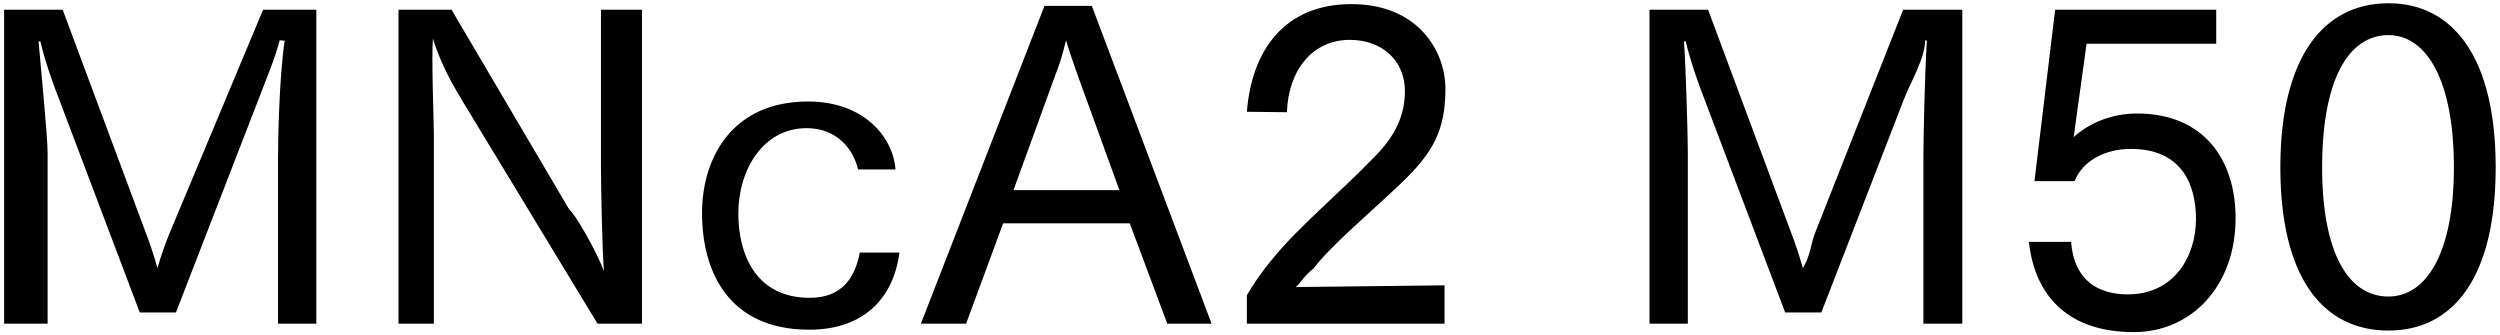 <svg 
 xmlns="http://www.w3.org/2000/svg"
 xmlns:xlink="http://www.w3.org/1999/xlink"
 width="418px" height="56px">
<path fill-rule="evenodd"  fill="rgb(0, 0, 0)"
 d="M399.348,55.269 C388.332,55.269 381.275,46.340 381.275,27.978 C381.275,9.689 388.404,0.544 399.348,0.544 C410.221,0.544 417.278,9.689 417.278,27.978 C417.278,46.340 410.221,55.269 399.348,55.269 ZM399.348,5.873 C392.652,5.873 388.260,13.361 388.260,27.978 C388.260,42.308 392.652,49.580 399.348,49.580 C405.685,49.580 410.293,42.308 410.293,27.978 C410.293,13.361 405.685,5.873 399.348,5.873 ZM357.301,18.978 C368.462,18.978 373.790,26.682 373.790,36.475 C373.790,47.780 366.446,55.53 356.77,55.53 C346.428,55.53 340.307,50.12 339.227,40.436 L346.284,40.436 C346.788,46.916 350.820,49.220 355.789,49.220 C363.493,49.220 367.166,42.884 367.166,36.619 C367.166,30.859 364.789,24.90 356.293,24.90 C352.116,24.90 348.300,26.754 346.860,30.283 L340.163,30.283 L343.620,1.624 L370.550,1.624 L370.550,7.313 L348.876,7.313 L346.716,22.938 C346.932,22.722 350.748,18.978 357.301,18.978 ZM321.592,26.250 C321.592,23.370 321.808,12.65 322.168,6.809 L321.880,6.737 C321.88,9.761 319.432,13.721 318.280,16.745 L304.527,52.245 L298.478,52.245 L284.365,14.945 C283.789,13.361 282.709,10.49 281.845,6.881 L281.557,6.953 C281.845,10.49 282.205,22.650 282.205,25.530 L282.205,54.117 L275.796,54.117 L275.796,1.624 L285.589,1.624 L299.486,38.923 C299.991,40.219 300.855,42.668 301.431,44.828 C302.79,42.596 302.727,40.796 303.519,38.851 L318.208,1.624 L328.1,1.624 L328.1,54.117 L321.592,54.117 L321.592,26.250 ZM219.62,44.900 C217.982,46.124 217.46,47.420 216.614,47.996 L241.528,47.708 L241.528,54.117 L208.477,54.117 L208.477,49.364 C209.269,47.996 210.782,45.620 213.158,42.812 C217.406,37.699 224.319,31.939 229.575,26.466 C233.31,22.794 234.904,19.266 234.904,15.233 C234.904,10.265 231.231,6.665 225.687,6.665 C219.422,6.665 215.390,11.777 215.174,18.762 L208.477,18.690 C209.269,8.609 214.598,0.688 225.975,0.688 C237.136,0.688 241.672,8.609 241.672,14.801 C241.672,21.66 239.728,25.458 234.184,30.715 C229.287,35.395 222.447,41.12 219.62,44.900 ZM188.896,37.339 L167.726,37.339 L161.534,54.117 L153.973,54.117 L174.639,0.976 L182.55,0.976 L202.577,54.117 L195.17,54.117 L188.896,37.339 ZM180.183,12.569 C179.751,11.273 178.887,8.969 178.239,6.737 C177.663,9.113 177.15,10.841 176.439,12.569 L169.454,31.795 L187.168,31.795 L180.183,12.569 ZM135.40,49.796 C140.8,49.796 142.960,46.412 143.753,42.236 L150.377,42.236 C149.441,49.76 144.473,55.125 135.328,55.125 C121.791,55.125 117.38,45.404 117.38,35.611 C117.38,26.466 122.367,16.97 135.112,16.97 C144.257,16.97 149.297,22.722 149.729,28.338 L143.464,28.338 C142.672,24.810 139.792,21.426 134.896,21.426 C127.47,21.426 123.447,28.554 123.447,35.683 C123.447,42.668 126.471,49.796 135.40,49.796 ZM77.368,16.961 C76.143,14.873 73.839,11.201 72.39,6.449 C72.111,9.329 72.543,20.562 72.543,22.506 L72.543,54.117 L66.63,54.117 L66.63,1.624 L75.495,1.624 L95.153,34.99 C96.305,35.971 99.617,41.804 100.986,45.332 C100.698,42.380 100.482,30.787 100.482,28.194 L100.482,1.624 L107.34,1.624 L107.34,54.117 L99.905,54.117 L77.368,16.961 ZM46.484,26.250 C46.484,23.370 46.700,12.65 47.60,6.809 L46.772,6.737 C45.980,9.761 44.323,13.721 43.171,16.745 L29.418,52.245 L23.370,52.245 L9.256,14.945 C8.680,13.361 7.600,10.49 6.736,6.881 L6.448,6.953 C6.736,10.49 7.96,22.650 7.96,25.530 L7.96,54.117 L0.688,54.117 L0.688,1.624 L10.480,1.624 L24.378,38.923 C24.882,40.219 25.746,42.668 26.322,44.828 C26.970,42.596 27.618,40.796 28.410,38.851 L43.99,1.624 L52.892,1.624 L52.892,54.117 L46.484,54.117 L46.484,26.250 Z"/>
</svg>